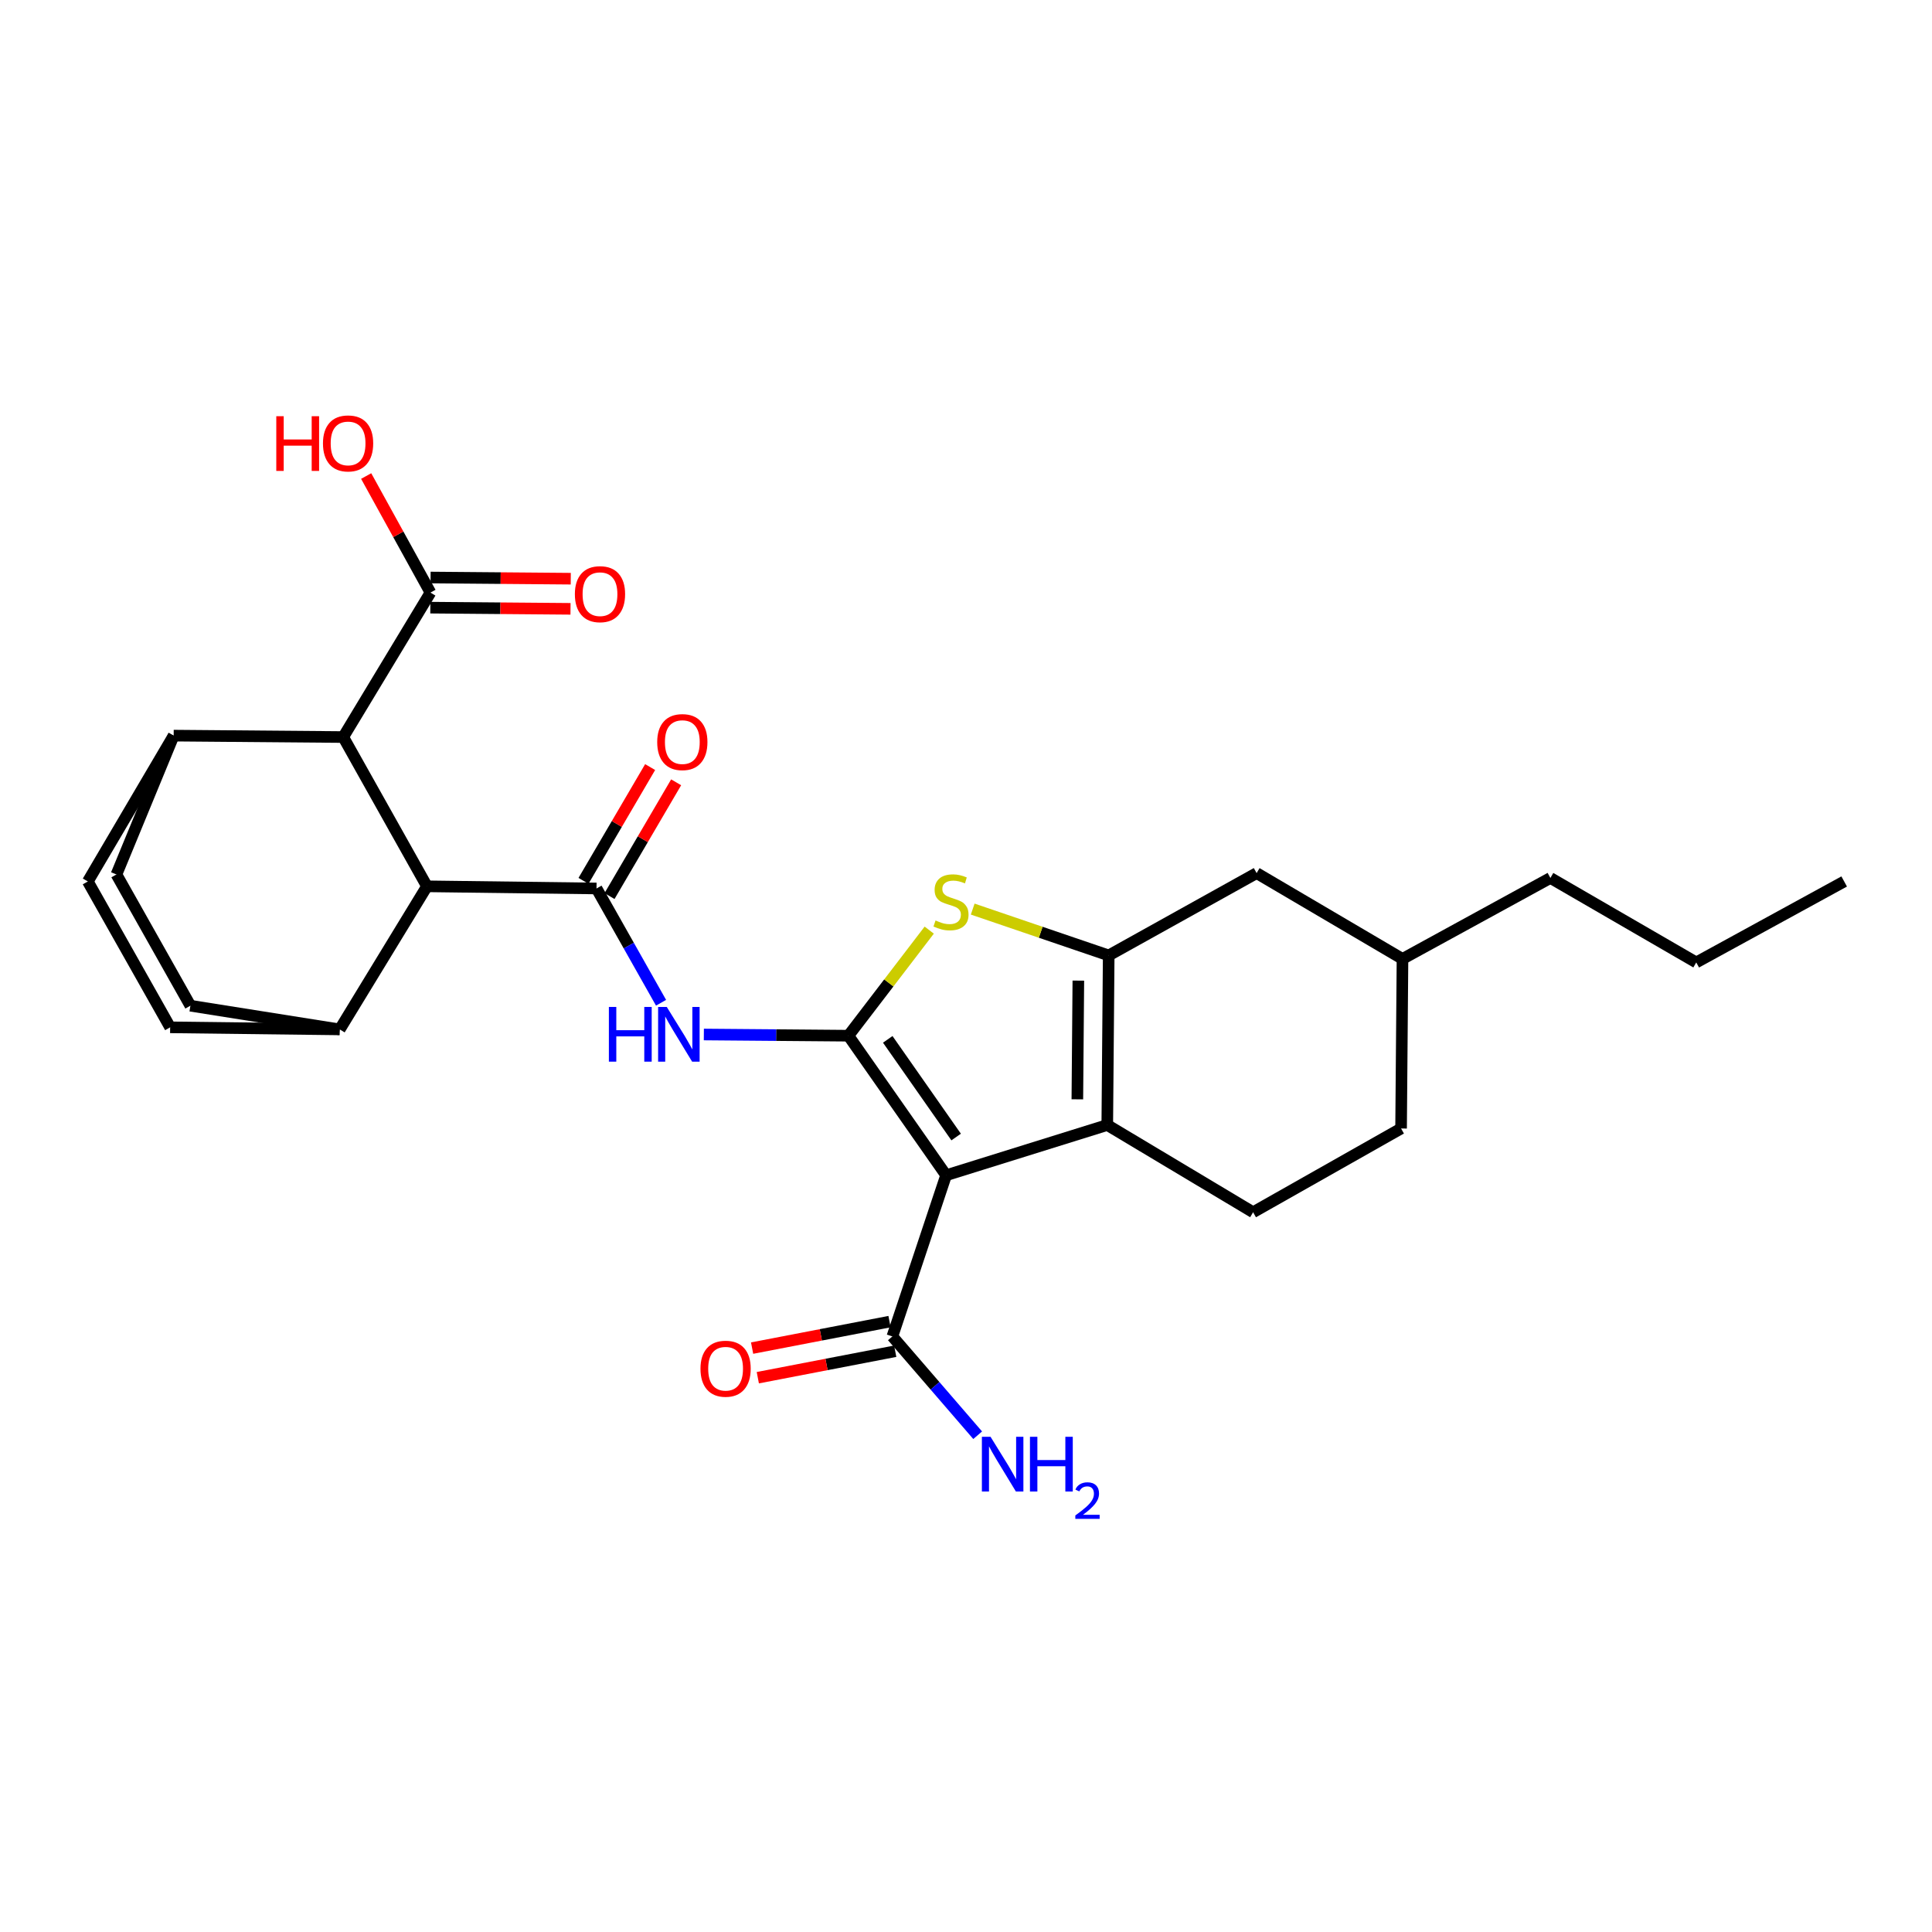 <?xml version='1.0' encoding='iso-8859-1'?>
<svg version='1.1' baseProfile='full'
              xmlns='http://www.w3.org/2000/svg'
                      xmlns:rdkit='http://www.rdkit.org/xml'
                      xmlns:xlink='http://www.w3.org/1999/xlink'
                  xml:space='preserve'
width='1000px' height='1000px' viewBox='0 0 1000 1000'>
<!-- END OF HEADER -->
<rect style='opacity:1.0;fill:#FFFFFF;stroke:none' width='1000' height='1000' x='0' y='0'> </rect>
<path class='bond-0' d='M 439.131,536.079 L 489.703,608.311' style='fill:none;fill-rule:evenodd;stroke:#000000;stroke-width:6px;stroke-linecap:butt;stroke-linejoin:miter;stroke-opacity:1' />
<path class='bond-0' d='M 459.497,537.966 L 494.897,588.528' style='fill:none;fill-rule:evenodd;stroke:#000000;stroke-width:6px;stroke-linecap:butt;stroke-linejoin:miter;stroke-opacity:1' />
<path class='bond-3' d='M 439.131,536.079 L 460.051,508.754' style='fill:none;fill-rule:evenodd;stroke:#000000;stroke-width:6px;stroke-linecap:butt;stroke-linejoin:miter;stroke-opacity:1' />
<path class='bond-3' d='M 460.051,508.754 L 480.97,481.429' style='fill:none;fill-rule:evenodd;stroke:#CCCC00;stroke-width:6px;stroke-linecap:butt;stroke-linejoin:miter;stroke-opacity:1' />
<path class='bond-5' d='M 439.131,536.079 L 401.721,535.769' style='fill:none;fill-rule:evenodd;stroke:#000000;stroke-width:6px;stroke-linecap:butt;stroke-linejoin:miter;stroke-opacity:1' />
<path class='bond-5' d='M 401.721,535.769 L 364.311,535.458' style='fill:none;fill-rule:evenodd;stroke:#0000FF;stroke-width:6px;stroke-linecap:butt;stroke-linejoin:miter;stroke-opacity:1' />
<path class='bond-1' d='M 489.703,608.311 L 573.124,582.301' style='fill:none;fill-rule:evenodd;stroke:#000000;stroke-width:6px;stroke-linecap:butt;stroke-linejoin:miter;stroke-opacity:1' />
<path class='bond-7' d='M 489.703,608.311 L 461.891,691.731' style='fill:none;fill-rule:evenodd;stroke:#000000;stroke-width:6px;stroke-linecap:butt;stroke-linejoin:miter;stroke-opacity:1' />
<path class='bond-10' d='M 573.124,582.301 L 648.606,627.456' style='fill:none;fill-rule:evenodd;stroke:#000000;stroke-width:6px;stroke-linecap:butt;stroke-linejoin:miter;stroke-opacity:1' />
<path class='bond-28' d='M 573.124,582.301 L 573.861,494.529' style='fill:none;fill-rule:evenodd;stroke:#000000;stroke-width:6px;stroke-linecap:butt;stroke-linejoin:miter;stroke-opacity:1' />
<path class='bond-28' d='M 557.635,569.004 L 558.15,507.564' style='fill:none;fill-rule:evenodd;stroke:#000000;stroke-width:6px;stroke-linecap:butt;stroke-linejoin:miter;stroke-opacity:1' />
<path class='bond-2' d='M 573.861,494.529 L 538.666,482.537' style='fill:none;fill-rule:evenodd;stroke:#000000;stroke-width:6px;stroke-linecap:butt;stroke-linejoin:miter;stroke-opacity:1' />
<path class='bond-2' d='M 538.666,482.537 L 503.47,470.545' style='fill:none;fill-rule:evenodd;stroke:#CCCC00;stroke-width:6px;stroke-linecap:butt;stroke-linejoin:miter;stroke-opacity:1' />
<path class='bond-11' d='M 573.861,494.529 L 650.426,451.922' style='fill:none;fill-rule:evenodd;stroke:#000000;stroke-width:6px;stroke-linecap:butt;stroke-linejoin:miter;stroke-opacity:1' />
<path class='bond-4' d='M 308.752,459.869 L 325.454,489.447' style='fill:none;fill-rule:evenodd;stroke:#000000;stroke-width:6px;stroke-linecap:butt;stroke-linejoin:miter;stroke-opacity:1' />
<path class='bond-4' d='M 325.454,489.447 L 342.157,519.024' style='fill:none;fill-rule:evenodd;stroke:#0000FF;stroke-width:6px;stroke-linecap:butt;stroke-linejoin:miter;stroke-opacity:1' />
<path class='bond-6' d='M 308.752,459.869 L 220.998,458.76' style='fill:none;fill-rule:evenodd;stroke:#000000;stroke-width:6px;stroke-linecap:butt;stroke-linejoin:miter;stroke-opacity:1' />
<path class='bond-12' d='M 315.483,463.811 L 332.727,434.367' style='fill:none;fill-rule:evenodd;stroke:#000000;stroke-width:6px;stroke-linecap:butt;stroke-linejoin:miter;stroke-opacity:1' />
<path class='bond-12' d='M 332.727,434.367 L 349.971,404.923' style='fill:none;fill-rule:evenodd;stroke:#FF0000;stroke-width:6px;stroke-linecap:butt;stroke-linejoin:miter;stroke-opacity:1' />
<path class='bond-12' d='M 302.021,455.927 L 319.265,426.483' style='fill:none;fill-rule:evenodd;stroke:#000000;stroke-width:6px;stroke-linecap:butt;stroke-linejoin:miter;stroke-opacity:1' />
<path class='bond-12' d='M 319.265,426.483 L 336.509,397.039' style='fill:none;fill-rule:evenodd;stroke:#FF0000;stroke-width:6px;stroke-linecap:butt;stroke-linejoin:miter;stroke-opacity:1' />
<path class='bond-8' d='M 220.998,458.76 L 177.654,381.493' style='fill:none;fill-rule:evenodd;stroke:#000000;stroke-width:6px;stroke-linecap:butt;stroke-linejoin:miter;stroke-opacity:1' />
<path class='bond-13' d='M 220.998,458.76 L 175.842,532.812' style='fill:none;fill-rule:evenodd;stroke:#000000;stroke-width:6px;stroke-linecap:butt;stroke-linejoin:miter;stroke-opacity:1' />
<path class='bond-15' d='M 460.415,684.072 L 424.852,690.924' style='fill:none;fill-rule:evenodd;stroke:#000000;stroke-width:6px;stroke-linecap:butt;stroke-linejoin:miter;stroke-opacity:1' />
<path class='bond-15' d='M 424.852,690.924 L 389.289,697.776' style='fill:none;fill-rule:evenodd;stroke:#FF0000;stroke-width:6px;stroke-linecap:butt;stroke-linejoin:miter;stroke-opacity:1' />
<path class='bond-15' d='M 463.367,699.391 L 427.803,706.243' style='fill:none;fill-rule:evenodd;stroke:#000000;stroke-width:6px;stroke-linecap:butt;stroke-linejoin:miter;stroke-opacity:1' />
<path class='bond-15' d='M 427.803,706.243 L 392.24,713.095' style='fill:none;fill-rule:evenodd;stroke:#FF0000;stroke-width:6px;stroke-linecap:butt;stroke-linejoin:miter;stroke-opacity:1' />
<path class='bond-21' d='M 461.891,691.731 L 483.965,717.302' style='fill:none;fill-rule:evenodd;stroke:#000000;stroke-width:6px;stroke-linecap:butt;stroke-linejoin:miter;stroke-opacity:1' />
<path class='bond-21' d='M 483.965,717.302 L 506.04,742.873' style='fill:none;fill-rule:evenodd;stroke:#0000FF;stroke-width:6px;stroke-linecap:butt;stroke-linejoin:miter;stroke-opacity:1' />
<path class='bond-9' d='M 177.654,381.493 L 222.801,306.722' style='fill:none;fill-rule:evenodd;stroke:#000000;stroke-width:6px;stroke-linecap:butt;stroke-linejoin:miter;stroke-opacity:1' />
<path class='bond-14' d='M 177.654,381.493 L 89.891,380.756' style='fill:none;fill-rule:evenodd;stroke:#000000;stroke-width:6px;stroke-linecap:butt;stroke-linejoin:miter;stroke-opacity:1' />
<path class='bond-16' d='M 222.735,314.522 L 259.015,314.827' style='fill:none;fill-rule:evenodd;stroke:#000000;stroke-width:6px;stroke-linecap:butt;stroke-linejoin:miter;stroke-opacity:1' />
<path class='bond-16' d='M 259.015,314.827 L 295.295,315.131' style='fill:none;fill-rule:evenodd;stroke:#FF0000;stroke-width:6px;stroke-linecap:butt;stroke-linejoin:miter;stroke-opacity:1' />
<path class='bond-16' d='M 222.866,298.922 L 259.146,299.226' style='fill:none;fill-rule:evenodd;stroke:#000000;stroke-width:6px;stroke-linecap:butt;stroke-linejoin:miter;stroke-opacity:1' />
<path class='bond-16' d='M 259.146,299.226 L 295.426,299.531' style='fill:none;fill-rule:evenodd;stroke:#FF0000;stroke-width:6px;stroke-linecap:butt;stroke-linejoin:miter;stroke-opacity:1' />
<path class='bond-22' d='M 222.801,306.722 L 206.163,276.559' style='fill:none;fill-rule:evenodd;stroke:#000000;stroke-width:6px;stroke-linecap:butt;stroke-linejoin:miter;stroke-opacity:1' />
<path class='bond-22' d='M 206.163,276.559 L 189.526,246.396' style='fill:none;fill-rule:evenodd;stroke:#FF0000;stroke-width:6px;stroke-linecap:butt;stroke-linejoin:miter;stroke-opacity:1' />
<path class='bond-23' d='M 648.606,627.456 L 725.197,584.103' style='fill:none;fill-rule:evenodd;stroke:#000000;stroke-width:6px;stroke-linecap:butt;stroke-linejoin:miter;stroke-opacity:1' />
<path class='bond-24' d='M 650.426,451.922 L 725.925,496.332' style='fill:none;fill-rule:evenodd;stroke:#000000;stroke-width:6px;stroke-linecap:butt;stroke-linejoin:miter;stroke-opacity:1' />
<path class='bond-17' d='M 175.842,532.812 L 98.549,520.556' style='fill:none;fill-rule:evenodd;stroke:#000000;stroke-width:6px;stroke-linecap:butt;stroke-linejoin:miter;stroke-opacity:1' />
<path class='bond-19' d='M 175.842,532.812 L 88.071,531.746' style='fill:none;fill-rule:evenodd;stroke:#000000;stroke-width:6px;stroke-linecap:butt;stroke-linejoin:miter;stroke-opacity:1' />
<path class='bond-30' d='M 89.891,380.756 L 45.455,456.247' style='fill:none;fill-rule:evenodd;stroke:#000000;stroke-width:6px;stroke-linecap:butt;stroke-linejoin:miter;stroke-opacity:1' />
<path class='bond-31' d='M 89.891,380.756 L 60.267,452.624' style='fill:none;fill-rule:evenodd;stroke:#000000;stroke-width:6px;stroke-linecap:butt;stroke-linejoin:miter;stroke-opacity:1' />
<path class='bond-20' d='M 98.549,520.556 L 60.267,452.624' style='fill:none;fill-rule:evenodd;stroke:#000000;stroke-width:6px;stroke-linecap:butt;stroke-linejoin:miter;stroke-opacity:1' />
<path class='bond-18' d='M 45.455,456.247 L 88.071,531.746' style='fill:none;fill-rule:evenodd;stroke:#000000;stroke-width:6px;stroke-linecap:butt;stroke-linejoin:miter;stroke-opacity:1' />
<path class='bond-29' d='M 725.197,584.103 L 725.925,496.332' style='fill:none;fill-rule:evenodd;stroke:#000000;stroke-width:6px;stroke-linecap:butt;stroke-linejoin:miter;stroke-opacity:1' />
<path class='bond-25' d='M 725.925,496.332 L 802.481,454.435' style='fill:none;fill-rule:evenodd;stroke:#000000;stroke-width:6px;stroke-linecap:butt;stroke-linejoin:miter;stroke-opacity:1' />
<path class='bond-26' d='M 802.481,454.435 L 877.972,498.152' style='fill:none;fill-rule:evenodd;stroke:#000000;stroke-width:6px;stroke-linecap:butt;stroke-linejoin:miter;stroke-opacity:1' />
<path class='bond-27' d='M 877.972,498.152 L 954.545,456.247' style='fill:none;fill-rule:evenodd;stroke:#000000;stroke-width:6px;stroke-linecap:butt;stroke-linejoin:miter;stroke-opacity:1' />
<path  class='atom-4' d='M 484.234 476.436
Q 484.554 476.556, 485.874 477.116
Q 487.194 477.676, 488.634 478.036
Q 490.114 478.356, 491.554 478.356
Q 494.234 478.356, 495.794 477.076
Q 497.354 475.756, 497.354 473.476
Q 497.354 471.916, 496.554 470.956
Q 495.794 469.996, 494.594 469.476
Q 493.394 468.956, 491.394 468.356
Q 488.874 467.596, 487.354 466.876
Q 485.874 466.156, 484.794 464.636
Q 483.754 463.116, 483.754 460.556
Q 483.754 456.996, 486.154 454.796
Q 488.594 452.596, 493.394 452.596
Q 496.674 452.596, 500.394 454.156
L 499.474 457.236
Q 496.074 455.836, 493.514 455.836
Q 490.754 455.836, 489.234 456.996
Q 487.714 458.116, 487.754 460.076
Q 487.754 461.596, 488.514 462.516
Q 489.314 463.436, 490.434 463.956
Q 491.594 464.476, 493.514 465.076
Q 496.074 465.876, 497.594 466.676
Q 499.114 467.476, 500.194 469.116
Q 501.314 470.716, 501.314 473.476
Q 501.314 477.396, 498.674 479.516
Q 496.074 481.596, 491.714 481.596
Q 489.194 481.596, 487.274 481.036
Q 485.394 480.516, 483.154 479.596
L 484.234 476.436
' fill='#CCCC00'/>
<path  class='atom-6' d='M 315.157 521.191
L 318.997 521.191
L 318.997 533.231
L 333.477 533.231
L 333.477 521.191
L 337.317 521.191
L 337.317 549.511
L 333.477 549.511
L 333.477 536.431
L 318.997 536.431
L 318.997 549.511
L 315.157 549.511
L 315.157 521.191
' fill='#0000FF'/>
<path  class='atom-6' d='M 345.117 521.191
L 354.397 536.191
Q 355.317 537.671, 356.797 540.351
Q 358.277 543.031, 358.357 543.191
L 358.357 521.191
L 362.117 521.191
L 362.117 549.511
L 358.237 549.511
L 348.277 533.111
Q 347.117 531.191, 345.877 528.991
Q 344.677 526.791, 344.317 526.111
L 344.317 549.511
L 340.637 549.511
L 340.637 521.191
L 345.117 521.191
' fill='#0000FF'/>
<path  class='atom-13' d='M 340.171 384.104
Q 340.171 377.304, 343.531 373.504
Q 346.891 369.704, 353.171 369.704
Q 359.451 369.704, 362.811 373.504
Q 366.171 377.304, 366.171 384.104
Q 366.171 390.984, 362.771 394.904
Q 359.371 398.784, 353.171 398.784
Q 346.931 398.784, 343.531 394.904
Q 340.171 391.024, 340.171 384.104
M 353.171 395.584
Q 357.491 395.584, 359.811 392.704
Q 362.171 389.784, 362.171 384.104
Q 362.171 378.544, 359.811 375.744
Q 357.491 372.904, 353.171 372.904
Q 348.851 372.904, 346.491 375.704
Q 344.171 378.504, 344.171 384.104
Q 344.171 389.824, 346.491 392.704
Q 348.851 395.584, 353.171 395.584
' fill='#FF0000'/>
<path  class='atom-16' d='M 362.567 708.443
Q 362.567 701.643, 365.927 697.843
Q 369.287 694.043, 375.567 694.043
Q 381.847 694.043, 385.207 697.843
Q 388.567 701.643, 388.567 708.443
Q 388.567 715.323, 385.167 719.243
Q 381.767 723.123, 375.567 723.123
Q 369.327 723.123, 365.927 719.243
Q 362.567 715.363, 362.567 708.443
M 375.567 719.923
Q 379.887 719.923, 382.207 717.043
Q 384.567 714.123, 384.567 708.443
Q 384.567 702.883, 382.207 700.083
Q 379.887 697.243, 375.567 697.243
Q 371.247 697.243, 368.887 700.043
Q 366.567 702.843, 366.567 708.443
Q 366.567 714.163, 368.887 717.043
Q 371.247 719.923, 375.567 719.923
' fill='#FF0000'/>
<path  class='atom-17' d='M 297.555 307.539
Q 297.555 300.739, 300.915 296.939
Q 304.275 293.139, 310.555 293.139
Q 316.835 293.139, 320.195 296.939
Q 323.555 300.739, 323.555 307.539
Q 323.555 314.419, 320.155 318.339
Q 316.755 322.219, 310.555 322.219
Q 304.315 322.219, 300.915 318.339
Q 297.555 314.459, 297.555 307.539
M 310.555 319.019
Q 314.875 319.019, 317.195 316.139
Q 319.555 313.219, 319.555 307.539
Q 319.555 301.979, 317.195 299.179
Q 314.875 296.339, 310.555 296.339
Q 306.235 296.339, 303.875 299.139
Q 301.555 301.939, 301.555 307.539
Q 301.555 313.259, 303.875 316.139
Q 306.235 319.019, 310.555 319.019
' fill='#FF0000'/>
<path  class='atom-22' d='M 512.704 743.684
L 521.984 758.684
Q 522.904 760.164, 524.384 762.844
Q 525.864 765.524, 525.944 765.684
L 525.944 743.684
L 529.704 743.684
L 529.704 772.004
L 525.824 772.004
L 515.864 755.604
Q 514.704 753.684, 513.464 751.484
Q 512.264 749.284, 511.904 748.604
L 511.904 772.004
L 508.224 772.004
L 508.224 743.684
L 512.704 743.684
' fill='#0000FF'/>
<path  class='atom-22' d='M 533.104 743.684
L 536.944 743.684
L 536.944 755.724
L 551.424 755.724
L 551.424 743.684
L 555.264 743.684
L 555.264 772.004
L 551.424 772.004
L 551.424 758.924
L 536.944 758.924
L 536.944 772.004
L 533.104 772.004
L 533.104 743.684
' fill='#0000FF'/>
<path  class='atom-22' d='M 556.636 771.01
Q 557.323 769.241, 558.96 768.265
Q 560.596 767.261, 562.867 767.261
Q 565.692 767.261, 567.276 768.793
Q 568.86 770.324, 568.86 773.043
Q 568.86 775.815, 566.8 778.402
Q 564.768 780.989, 560.544 784.052
L 569.176 784.052
L 569.176 786.164
L 556.584 786.164
L 556.584 784.395
Q 560.068 781.913, 562.128 780.065
Q 564.213 778.217, 565.216 776.554
Q 566.22 774.891, 566.22 773.175
Q 566.22 771.38, 565.322 770.377
Q 564.424 769.373, 562.867 769.373
Q 561.362 769.373, 560.359 769.981
Q 559.356 770.588, 558.643 771.934
L 556.636 771.01
' fill='#0000FF'/>
<path  class='atom-23' d='M 143.007 215.429
L 146.847 215.429
L 146.847 227.469
L 161.327 227.469
L 161.327 215.429
L 165.167 215.429
L 165.167 243.749
L 161.327 243.749
L 161.327 230.669
L 146.847 230.669
L 146.847 243.749
L 143.007 243.749
L 143.007 215.429
' fill='#FF0000'/>
<path  class='atom-23' d='M 167.167 229.509
Q 167.167 222.709, 170.527 218.909
Q 173.887 215.109, 180.167 215.109
Q 186.447 215.109, 189.807 218.909
Q 193.167 222.709, 193.167 229.509
Q 193.167 236.389, 189.767 240.309
Q 186.367 244.189, 180.167 244.189
Q 173.927 244.189, 170.527 240.309
Q 167.167 236.429, 167.167 229.509
M 180.167 240.989
Q 184.487 240.989, 186.807 238.109
Q 189.167 235.189, 189.167 229.509
Q 189.167 223.949, 186.807 221.149
Q 184.487 218.309, 180.167 218.309
Q 175.847 218.309, 173.487 221.109
Q 171.167 223.909, 171.167 229.509
Q 171.167 235.229, 173.487 238.109
Q 175.847 240.989, 180.167 240.989
' fill='#FF0000'/>
</svg>
